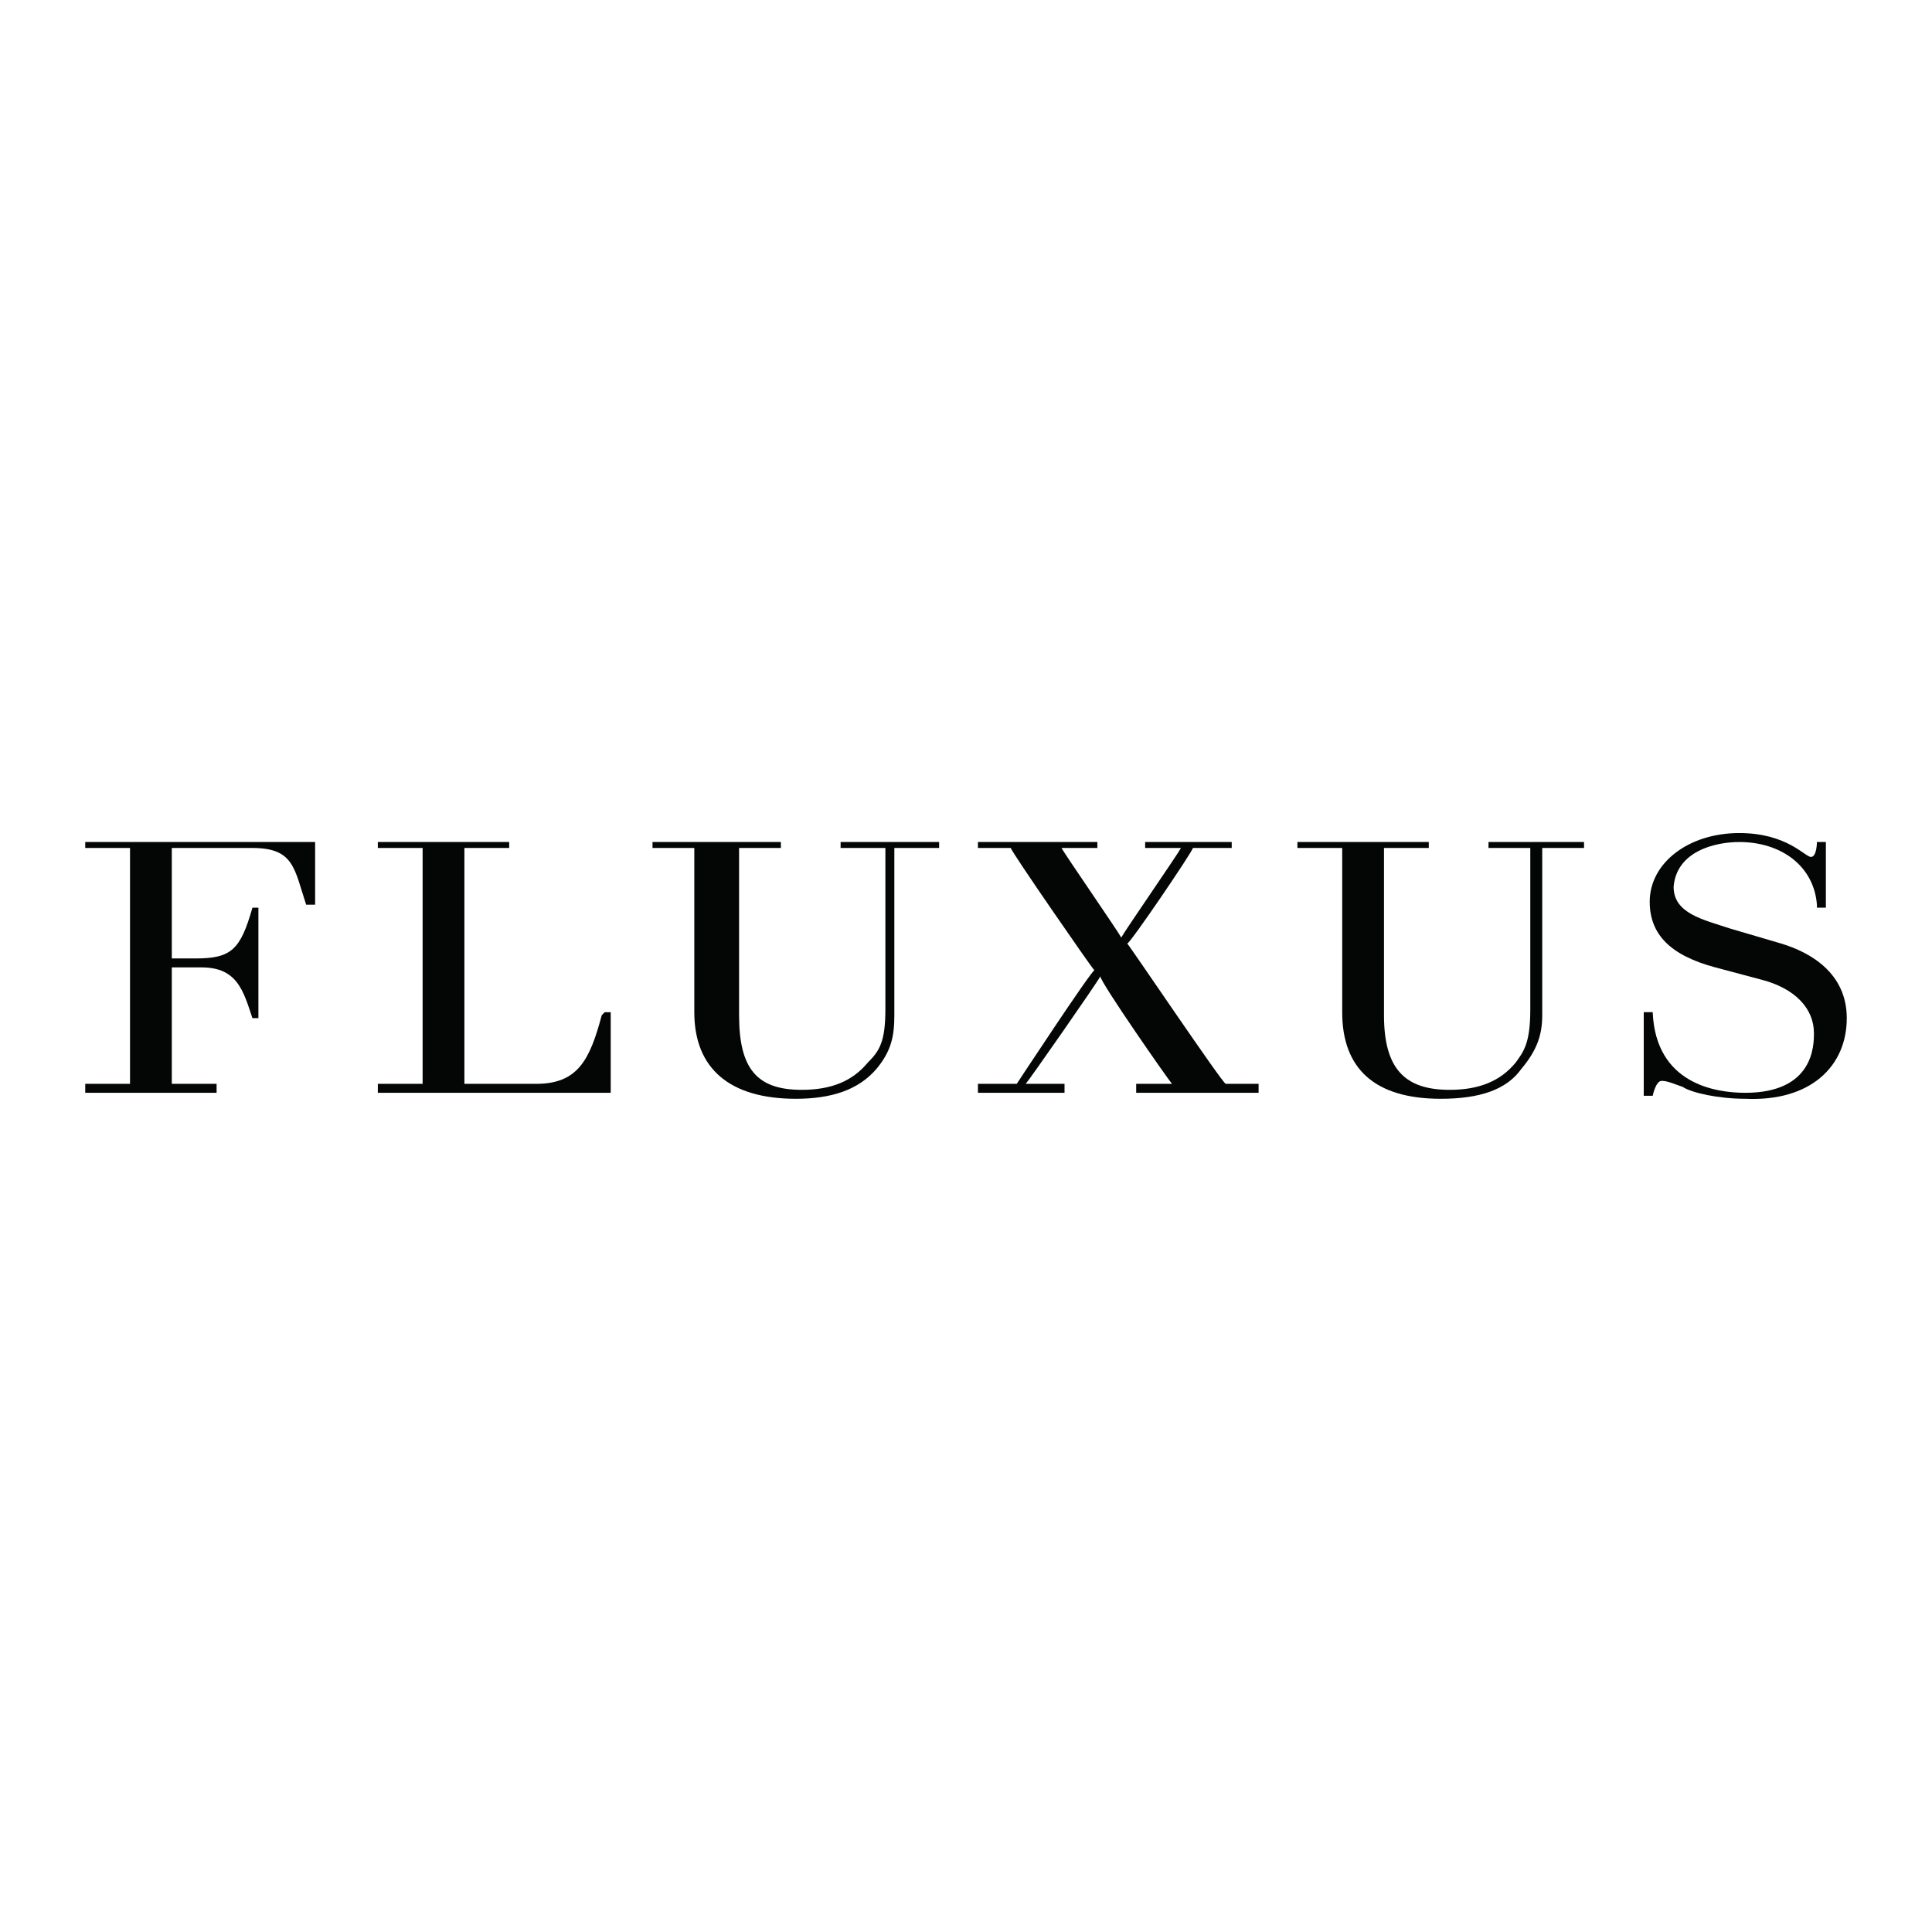 <?xml version="1.0" encoding="utf-8"?>
<!-- Generator: Adobe Illustrator 13.0.0, SVG Export Plug-In . SVG Version: 6.00 Build 14948)  -->
<!DOCTYPE svg PUBLIC "-//W3C//DTD SVG 1.0//EN" "http://www.w3.org/TR/2001/REC-SVG-20010904/DTD/svg10.dtd">
<svg version="1.0" id="Layer_1" xmlns="http://www.w3.org/2000/svg" xmlns:xlink="http://www.w3.org/1999/xlink" x="0px" y="0px"
	 width="192.756px" height="192.756px" viewBox="0 0 192.756 192.756" enable-background="new 0 0 192.756 192.756"
	 xml:space="preserve">
<g>
	<polygon fill-rule="evenodd" clip-rule="evenodd" fill="#FFFFFF" points="0,0 192.756,0 192.756,192.756 0,192.756 0,0 	"/>
	<path fill-rule="evenodd" clip-rule="evenodd" fill="#040606" d="M8.504,84.008v0.596c0,0,4.17,0,4.468,0
		c0,0.298,0,23.234,0,23.531c-0.298,0-4.468,0-4.468,0v0.895H21.61v-0.895c0,0-4.17,0-4.468,0c0-0.297,0-11.318,0-11.616
		c0.298,0,2.979,0,2.979,0c3.575,0,4.17,2.384,5.064,5.063l0,0l0,0h0.596V90.561h-0.596l0,0c-1.191,4.17-2.085,5.063-5.66,5.063
		c0,0-2.085,0-2.383,0c0-0.297,0-10.723,0-11.021c0.298,0,8.042,0,8.042,0c4.17,0,4.17,2.085,5.362,5.66l0,0h0.894v-6.255H8.504
		L8.504,84.008z"/>
	<path fill-rule="evenodd" clip-rule="evenodd" fill="#040606" d="M60.037,101.285c-1.192,4.467-2.383,6.85-6.554,6.85
		c0,0-6.851,0-7.149,0c0-0.297,0-23.233,0-23.531c0.298,0,4.468,0,4.468,0v-0.596H37.696v0.596c0,0,4.17,0,4.468,0
		c0,0.298,0,23.234,0,23.531c-0.298,0-4.468,0-4.468,0v0.895h23.235v-8.043h-0.596L60.037,101.285L60.037,101.285z"/>
	<path fill-rule="evenodd" clip-rule="evenodd" fill="#040606" d="M83.867,84.008v0.596c0,0,4.17,0,4.468,0
		c0,0.298,0,16.086,0,16.086c0,3.275-0.596,4.17-1.788,5.361c-1.489,1.787-3.574,2.682-6.553,2.682
		c-4.468,0-6.255-2.086-6.255-7.447c0,0,0-16.384,0-16.682c0.298,0,4.17,0,4.17,0v-0.596H65.101v0.596c0,0,3.873,0,4.17,0
		c0,0.298,0,16.383,0,16.383c0,5.66,3.575,8.639,10.128,8.639c3.575,0,6.255-0.893,8.043-2.979c1.489-1.787,1.787-3.277,1.787-5.361
		c0,0,0-16.384,0-16.682c0.298,0,4.468,0,4.468,0v-0.596H83.867L83.867,84.008z"/>
	<path fill-rule="evenodd" clip-rule="evenodd" fill="#040606" d="M112.464,94.135c0.298,0,6.553-9.234,6.553-9.532h3.872v-0.596
		h-8.638v0.596c0,0,3.276,0,3.574,0c-0.298,0.596-5.659,8.34-5.958,8.937c-0.298-0.596-5.659-8.341-5.957-8.937
		c0.596,0,3.574,0,3.574,0v-0.596H97.569v0.596h3.277c0,0.298,8.042,11.915,8.34,12.213c-0.298,0-7.745,11.318-7.745,11.318
		c-0.297,0-3.872,0-3.872,0v0.895h8.639v-0.895c0,0-3.276,0-3.872,0c0.298-0.297,7.148-10.127,7.446-10.723
		c0,0.596,6.852,10.426,7.149,10.723c-0.298,0-3.574,0-3.574,0v0.895h12.213v-0.895h-3.276
		C121.995,108.135,112.762,94.433,112.464,94.135L112.464,94.135z"/>
	<path fill-rule="evenodd" clip-rule="evenodd" fill="#040606" d="M148.507,84.008v0.596c0,0,3.872,0,4.17,0
		c0,0.298,0,16.086,0,16.086c0,3.275-0.596,4.17-1.489,5.361c-1.489,1.787-3.574,2.682-6.554,2.682
		c-4.468,0-6.553-2.086-6.553-7.447c0,0,0-16.384,0-16.682c0.298,0,4.468,0,4.468,0v-0.596h-13.106v0.596c0,0,4.17,0,4.469,0
		c0,0.298,0,16.383,0,16.383c0,5.66,3.276,8.639,9.829,8.639c3.873,0,6.554-0.893,8.043-2.979c1.489-1.787,2.085-3.277,2.085-5.361
		c0,0,0-16.384,0-16.682c0.298,0,4.171,0,4.171,0v-0.596H148.507L148.507,84.008z"/>
	<path fill-rule="evenodd" clip-rule="evenodd" fill="#040606" d="M177.698,94.135l-5.063-1.489
		c-2.681-0.894-5.659-1.489-5.659-4.17c0.298-3.574,4.17-4.468,6.553-4.468c4.17,0,7.447,2.383,7.745,6.255v0.298h0.894v-6.553
		h-0.894c0,0,0,1.489-0.596,1.489s-2.383-2.383-7.149-2.383c-5.063,0-8.937,2.979-8.937,6.851c0,3.277,2.086,5.362,6.554,6.554
		l4.468,1.19c3.575,0.895,5.362,2.98,5.362,5.363c0,1.191,0,5.957-6.852,5.957c-2.979,0-8.937-0.895-9.234-8.043h-0.894v8.34h0.894
		c0,0,0.298-1.488,0.894-1.488s1.192,0.297,2.086,0.596c0.894,0.596,3.574,1.191,6.255,1.191c6.554,0.299,10.128-3.277,10.128-8.043
		C184.252,97.114,180.678,95.029,177.698,94.135L177.698,94.135z"/>
</g>
</svg>
